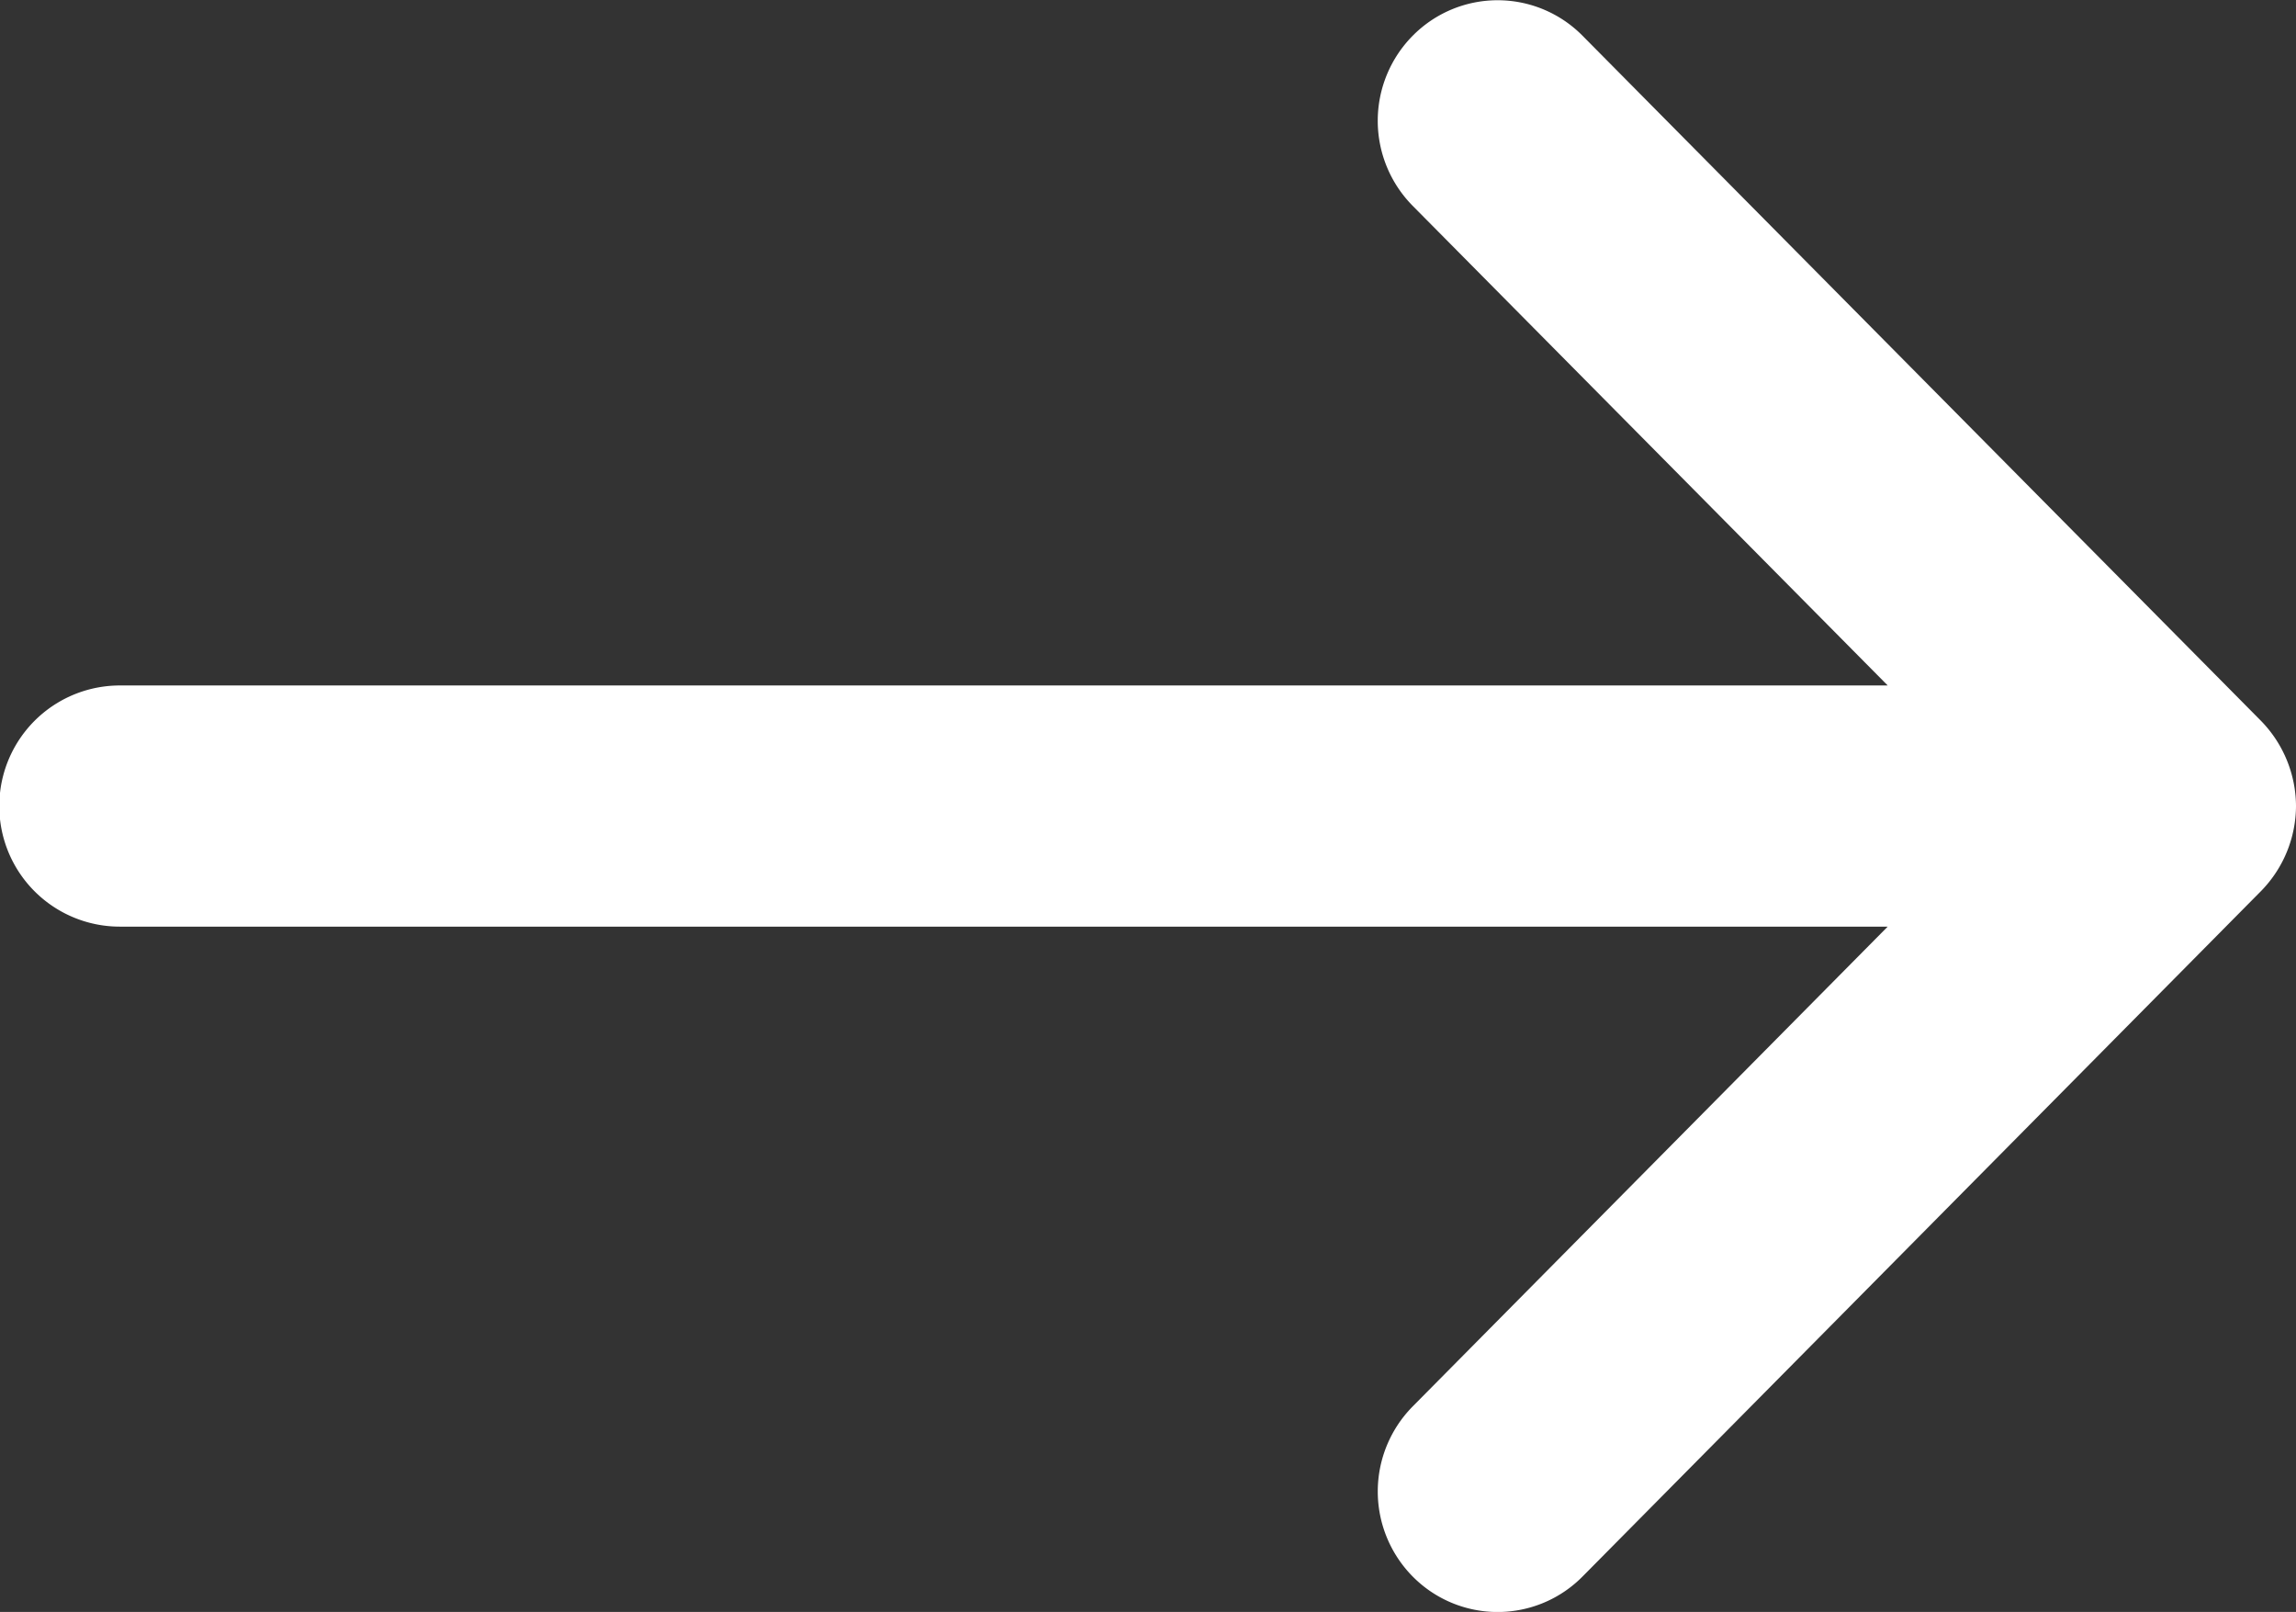<svg xmlns="http://www.w3.org/2000/svg" width="44.752" height="31.415" viewBox="0 0 44.752 31.415">
  <rect x="0" y="0" width="44.752" height="31.415" fill="#333333" stroke="none"/>
  <path id="Arrow_Forward" d="M42.752,19.708a1.391,1.391,0,0,0-.391-.954L29.135,5.4a1.326,1.326,0,0,0-1.889,0,1.357,1.357,0,0,0,0,1.908L38.192,18.359H1.336a1.349,1.349,0,0,0,0,2.7H38.191L27.246,32.113a1.358,1.358,0,0,0,0,1.908,1.327,1.327,0,0,0,1.889,0L42.36,20.662A1.382,1.382,0,0,0,42.752,19.708Z" transform="translate(1 -4)" fill="#fff" stroke="#fff" stroke-width="2" fill-rule="evenodd"/>
</svg>
